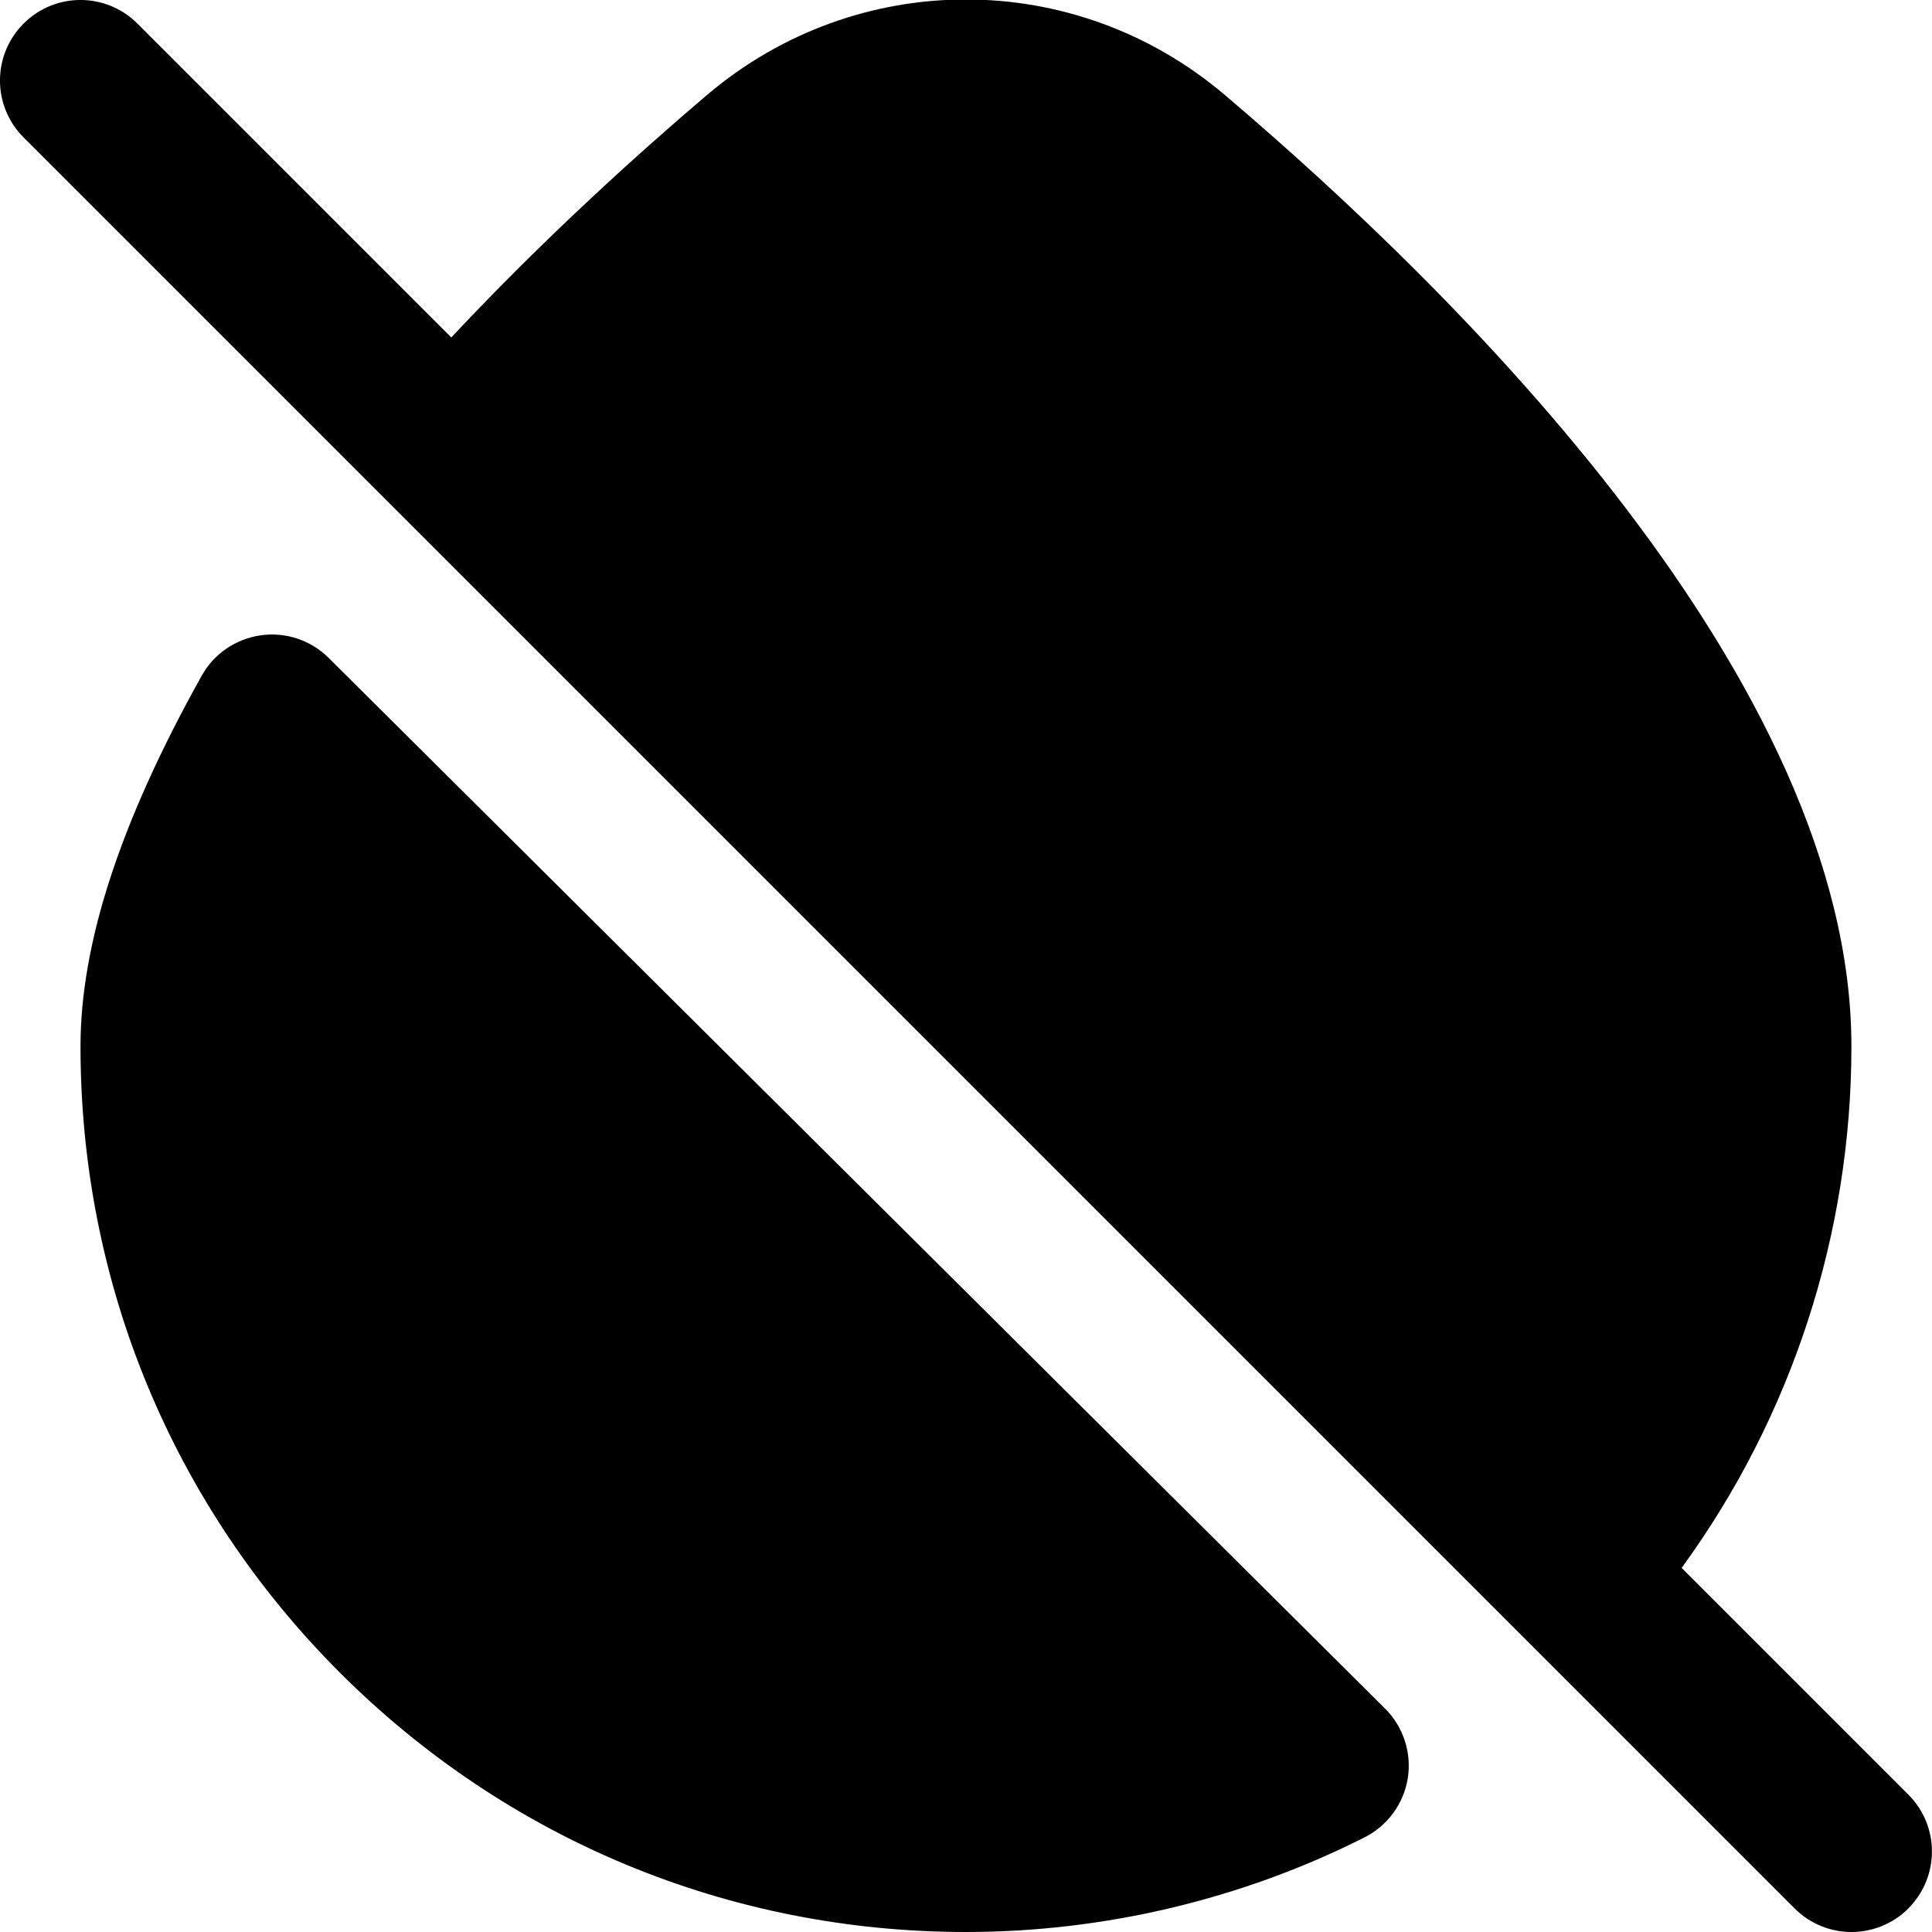 <?xml version="1.0" encoding="UTF-8"?>
<svg xmlns="http://www.w3.org/2000/svg" id="Layer_1" data-name="Layer 1" viewBox="0 0 24 24">
  <path d="m23.707,23.707c-.195.195-.451.293-.707.293s-.512-.098-.707-.293L.293,1.707C-.098,1.316-.098.684.293.293S1.316-.098,1.707.293l3.899,3.899c1.172-1.251,2.349-2.309,3.18-3.015,1.862-1.578,4.565-1.578,6.426,0,2.908,2.469,7.787,7.286,7.787,11.821,0,2.337-.744,4.607-2.109,6.479l2.816,2.816c.391.391.391,1.023,0,1.414ZM4.083,8.173c-.222-.221-.534-.325-.844-.281s-.582.229-.734.503c-1.013,1.816-1.505,3.323-1.505,4.605,0,2.938,1.144,5.7,3.222,7.778,2.078,2.077,4.84,3.222,7.778,3.222,1.715,0,3.427-.406,4.95-1.175.287-.145.487-.418.538-.735.05-.317-.055-.64-.283-.866L4.083,8.173Z"/>
</svg>
